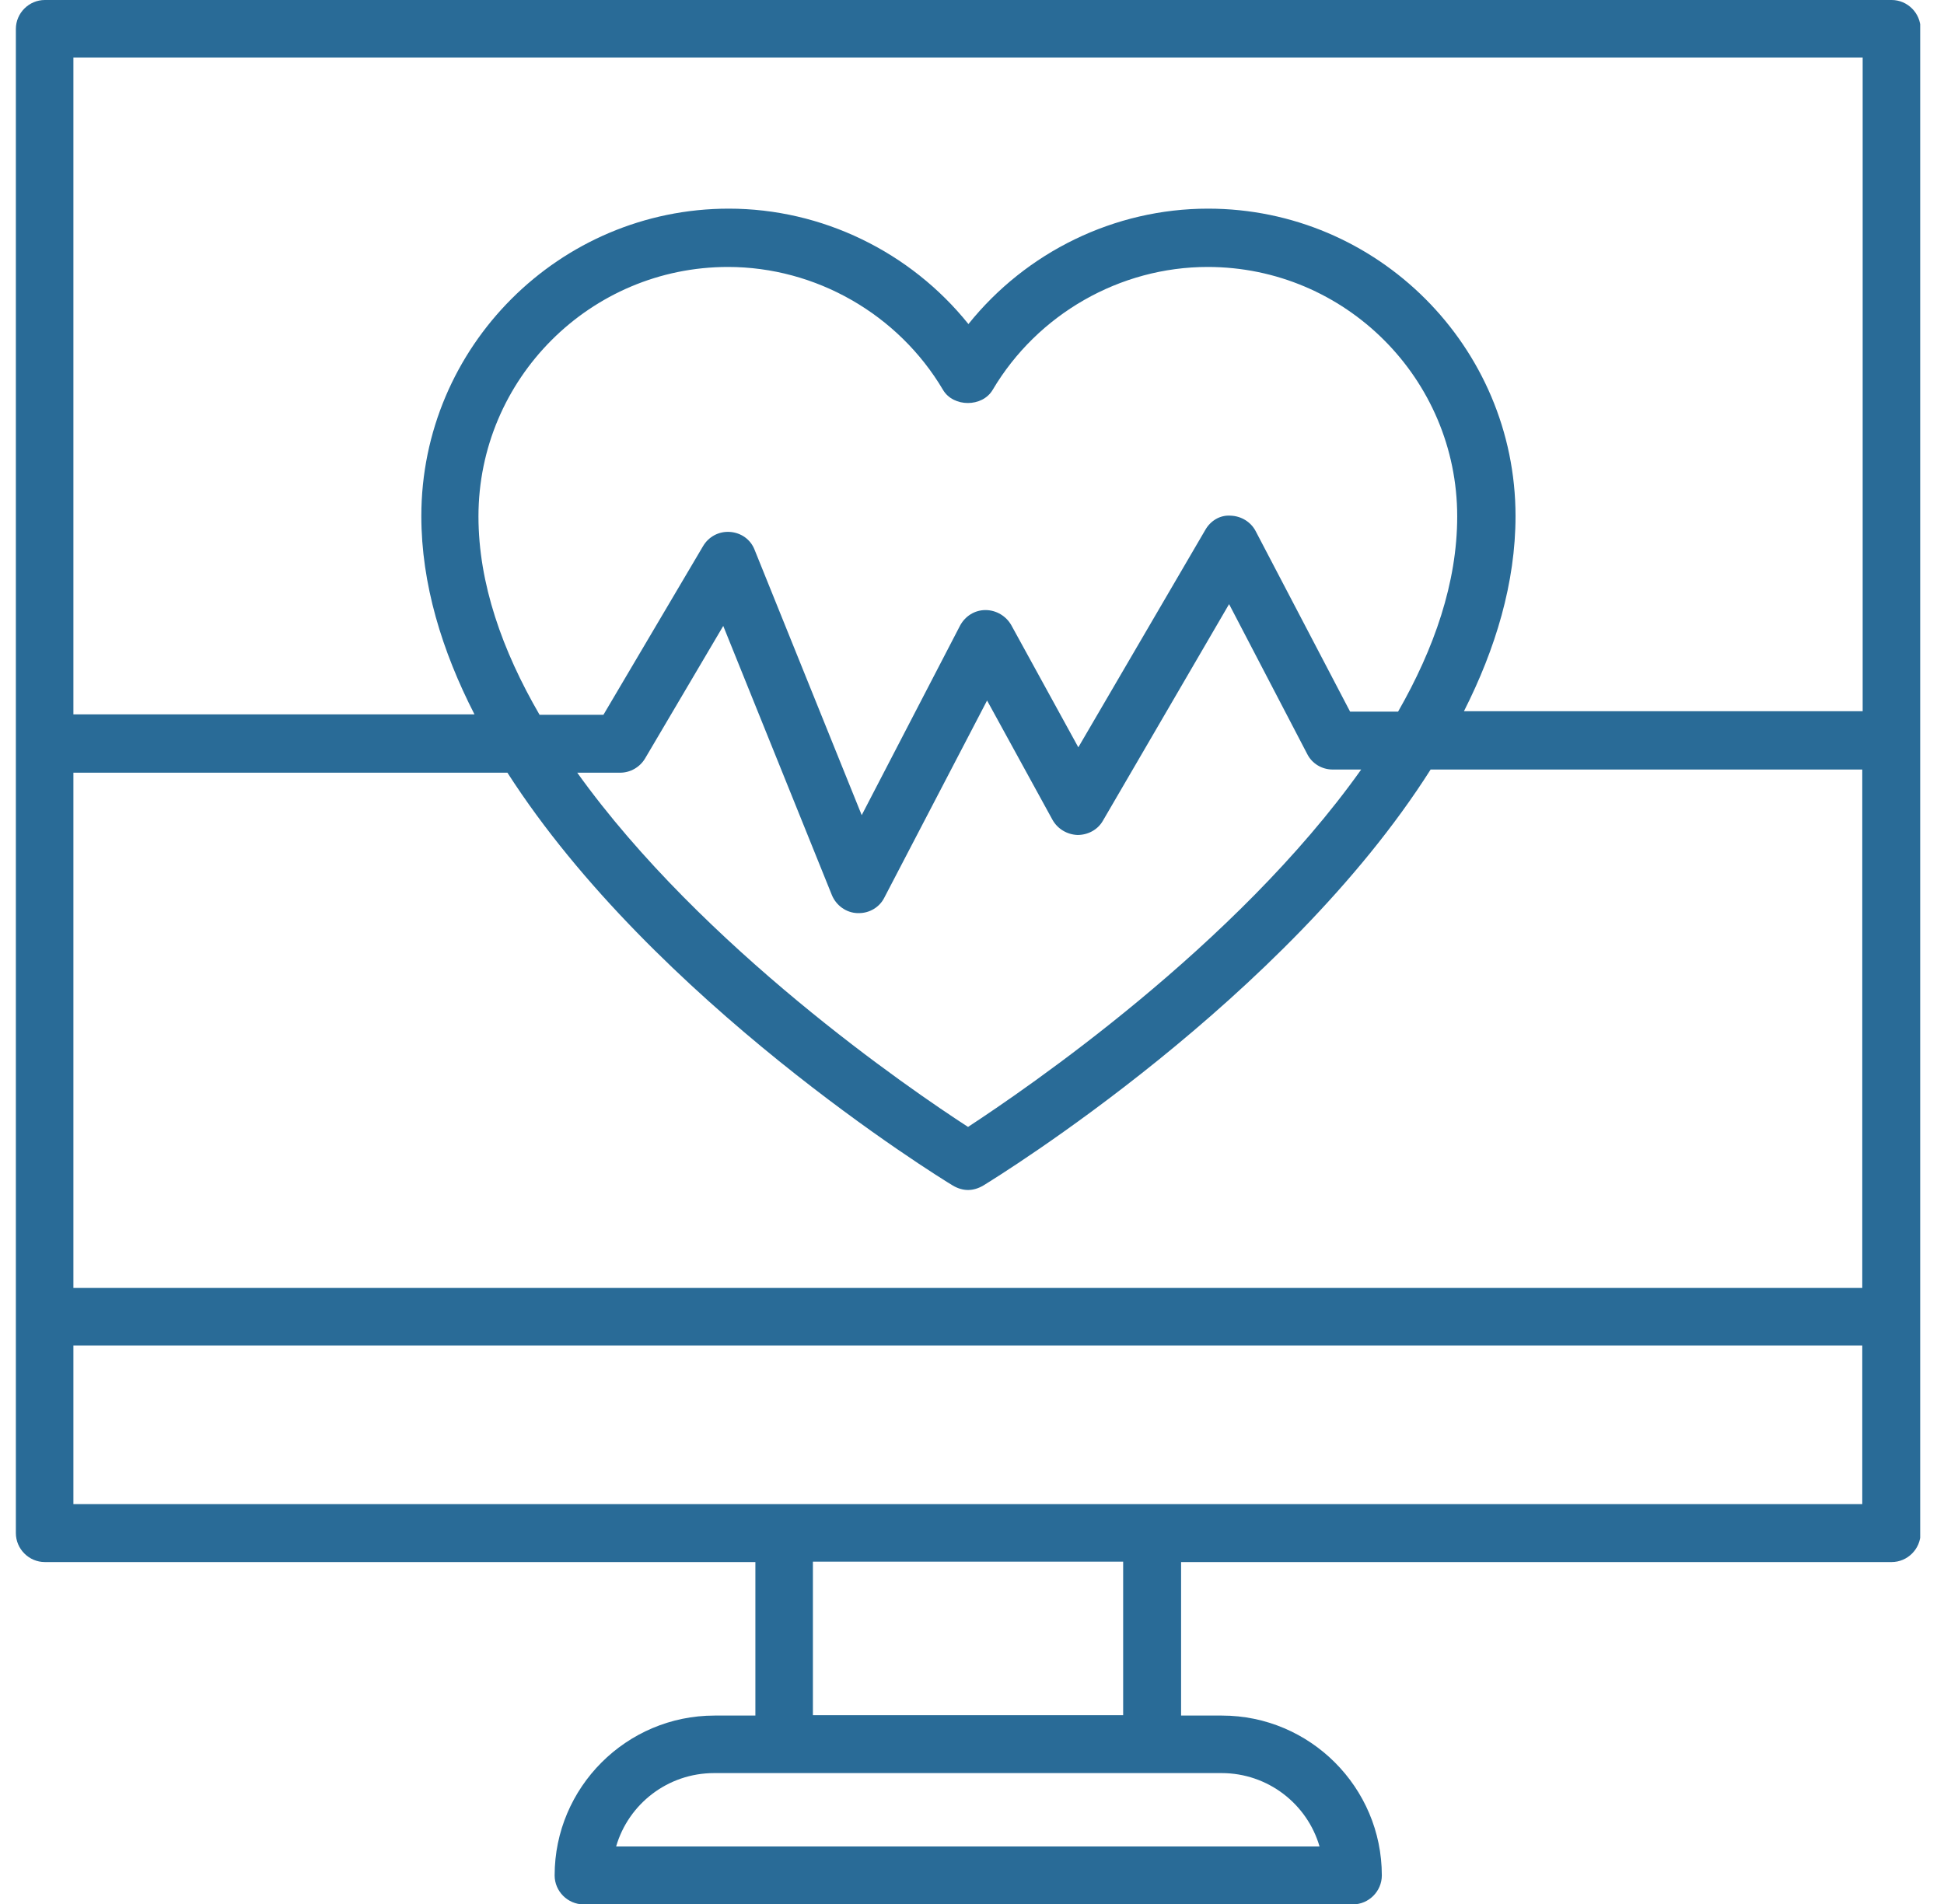 <svg xmlns="http://www.w3.org/2000/svg" width="49" height="48" viewBox="0 0 49 48" fill="none"><g clip-path="url(#clip0_4405_2807)"><path d="M47.67 0H1.13C0.73 0 0.4 0.33 0.4 0.73V38.65C0.4 39.05 0.73 39.38 1.13 39.38H19.04V43.25H18.01C15.79 43.25 13.98 45.06 13.98 47.28C13.98 47.68 14.31 48.01 14.71 48.01H34.1C34.5 48.01 34.83 47.68 34.83 47.28C34.83 45.06 33.02 43.25 30.8 43.25H29.77V39.38H47.68C48.08 39.38 48.41 39.05 48.41 38.65V0.73C48.41 0.33 48.08 0 47.68 0H47.67ZM1.85 19.48H12.79C16.48 25.23 23.62 29.65 24.02 29.89C24.14 29.96 24.27 30 24.4 30C24.53 30 24.66 29.96 24.78 29.89C25.19 29.64 32.39 25.19 36.06 19.4H46.94V32.47H1.85V19.48ZM12.06 13.02C12.06 9.55 14.88 6.73 18.35 6.73C20.56 6.73 22.64 7.92 23.77 9.83C24.03 10.27 24.76 10.27 25.02 9.83C26.15 7.92 28.23 6.73 30.44 6.73C33.91 6.73 36.73 9.55 36.73 13.02C36.73 14.69 36.15 16.35 35.24 17.94H34.03L31.65 13.39C31.53 13.16 31.29 13.01 31.02 13C30.75 12.98 30.51 13.13 30.38 13.36L27.18 18.84L25.49 15.76C25.36 15.53 25.11 15.38 24.84 15.38C24.57 15.38 24.33 15.53 24.2 15.77L21.72 20.55L19.02 13.86C18.92 13.6 18.68 13.43 18.4 13.41C18.12 13.39 17.86 13.53 17.72 13.77L15.21 18.02H13.6C12.66 16.4 12.06 14.71 12.06 13.02ZM15.63 19.48C15.89 19.48 16.13 19.34 16.26 19.12L18.23 15.78L20.97 22.57C21.08 22.83 21.33 23.01 21.61 23.02C21.62 23.02 21.63 23.02 21.65 23.02C21.92 23.02 22.17 22.87 22.29 22.63L24.88 17.66L26.53 20.67C26.66 20.9 26.9 21.04 27.16 21.05C27.42 21.05 27.67 20.92 27.8 20.69L30.98 15.23L32.95 19.01C33.07 19.25 33.32 19.4 33.59 19.4H34.31C31.15 23.85 25.85 27.46 24.4 28.41C22.95 27.47 17.71 23.89 14.55 19.48H15.63ZM46.95 1.45V17.93H36.9C37.7 16.35 38.2 14.69 38.2 13.01C38.2 8.74 34.72 5.26 30.45 5.26C28.09 5.26 25.87 6.35 24.41 8.17C22.95 6.35 20.72 5.26 18.37 5.26C14.1 5.26 10.62 8.74 10.62 13.01C10.62 14.72 11.14 16.41 11.96 18.01H1.85V1.45H46.94H46.95ZM33.27 46.55H15.53C15.84 45.48 16.83 44.7 18 44.7H30.79C31.96 44.7 32.95 45.48 33.26 46.55H33.27ZM28.31 43.24H20.49V39.37H28.31V43.24ZM46.95 37.92H1.85V33.92H46.94V37.92H46.95Z" fill="#296B97"></path></g><defs><clipPath id="clip0_4405_2807"><rect width="48" height="48" fill="white" transform="translate(0.4)"></rect></clipPath></defs></svg>